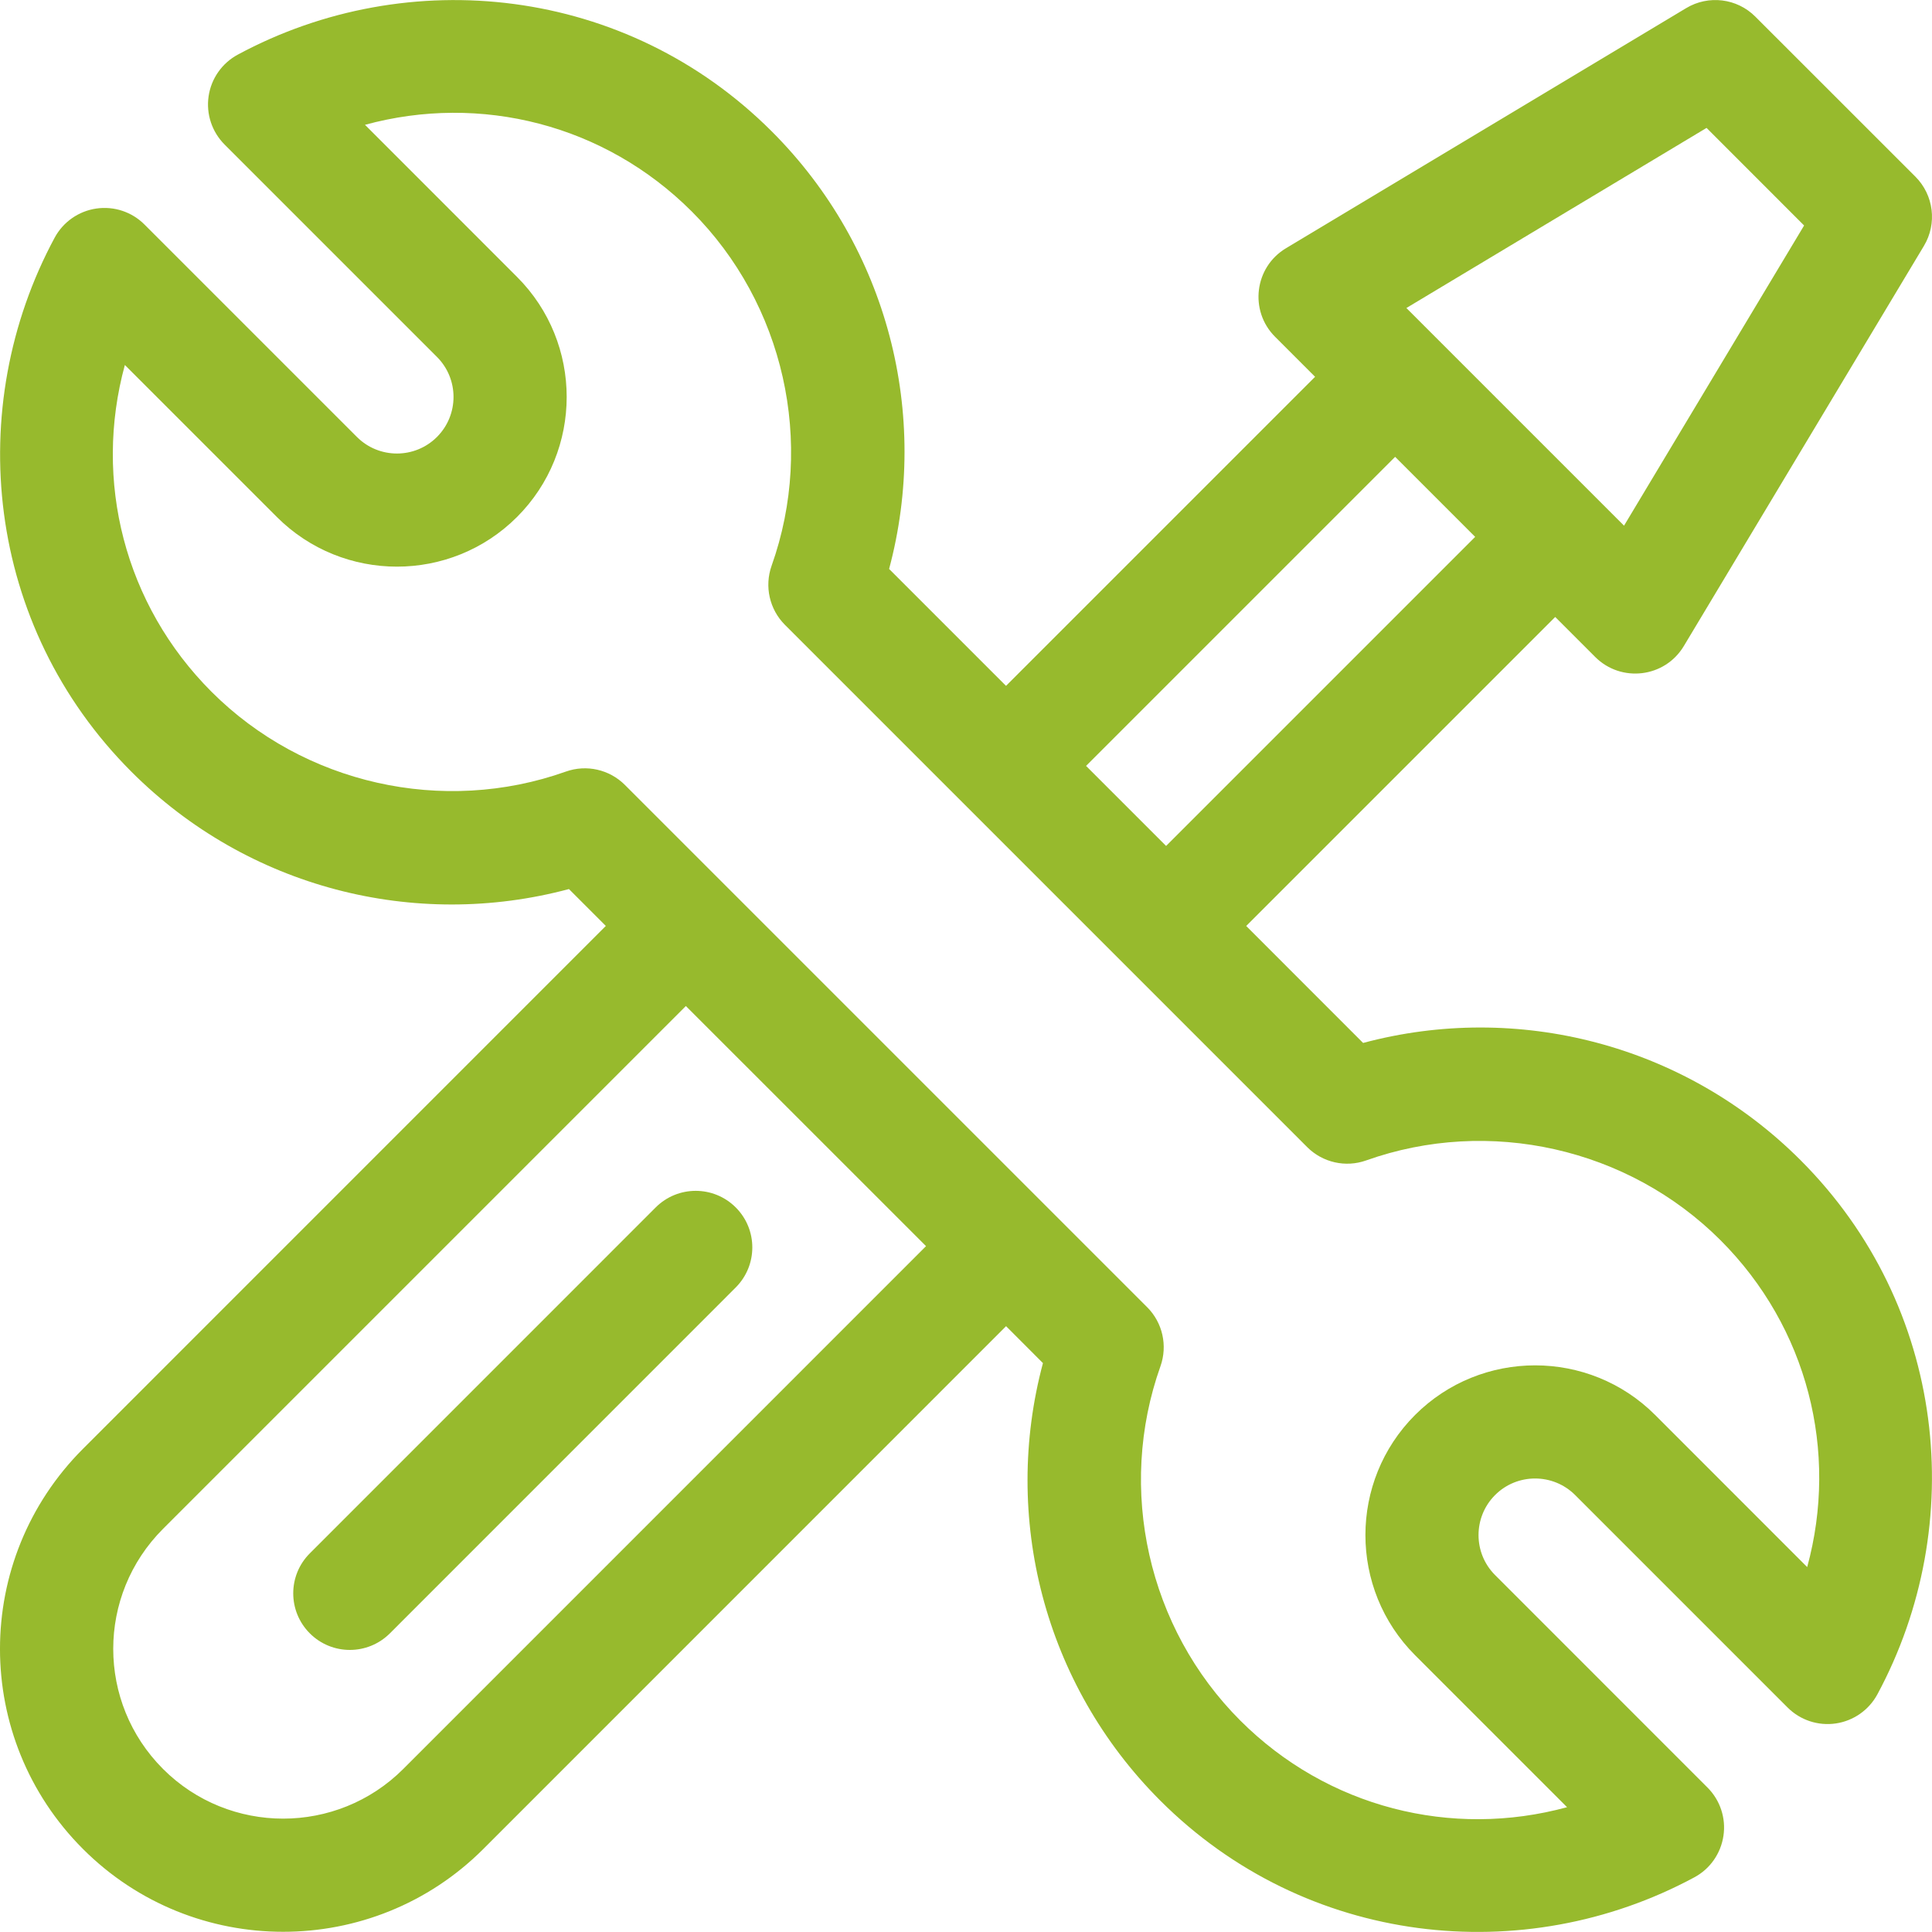 <svg width="35" height="35" viewBox="0 0 35 35" fill="none" xmlns="http://www.w3.org/2000/svg">
<g clip-path="url(#clip0_8346_2997)">
<path d="M24.694 18.894L22.576 16.775L28.174 11.177L28.899 11.902C29.369 12.371 30.159 12.279 30.504 11.704L34.854 4.454C35.096 4.05 35.032 3.534 34.7 3.201L31.799 0.301C31.467 -0.032 30.95 -0.095 30.547 0.147L23.297 4.497C22.724 4.84 22.628 5.63 23.099 6.101L23.824 6.826L18.225 12.425L16.107 10.307C16.853 7.52 16.092 4.491 13.983 2.382C11.345 -0.256 7.395 -0.674 4.307 0.99C4.022 1.144 3.826 1.423 3.779 1.744C3.732 2.064 3.839 2.388 4.068 2.618L7.916 6.466C8.316 6.866 8.316 7.516 7.916 7.916C7.516 8.316 6.866 8.316 6.466 7.916L2.618 4.068C2.389 3.838 2.065 3.731 1.744 3.778C1.423 3.825 1.144 4.021 0.99 4.306C-0.667 7.383 -0.265 11.335 2.382 13.982C4.487 16.087 7.515 16.854 10.307 16.106L10.975 16.774L1.504 26.246C-0.501 28.251 -0.502 31.491 1.504 33.497C3.503 35.496 6.756 35.496 8.755 33.497L18.226 24.025L18.894 24.694C18.148 27.48 18.909 30.509 21.018 32.618C23.656 35.256 27.606 35.674 30.694 34.01C30.98 33.857 31.175 33.577 31.222 33.256C31.27 32.936 31.162 32.612 30.933 32.383L27.085 28.534C26.685 28.135 26.685 27.484 27.085 27.084C27.485 26.684 28.135 26.685 28.535 27.084L32.383 30.932C32.612 31.162 32.936 31.269 33.257 31.222C33.578 31.175 33.857 30.979 34.011 30.694C35.668 27.617 35.266 23.665 32.619 21.018C30.514 18.913 27.486 18.146 24.694 18.894ZM30.916 2.317L32.683 4.085L29.421 9.523L25.478 5.58L30.916 2.317ZM25.274 8.276L26.724 9.726L21.125 15.325L19.675 13.875L25.274 8.276ZM7.305 32.047C6.105 33.246 4.154 33.246 2.954 32.047C1.751 30.843 1.75 28.9 2.954 27.696L12.425 18.225L16.776 22.575L7.305 32.047ZM32.739 28.389L29.985 25.634C28.786 24.435 26.834 24.435 25.635 25.634C24.436 26.834 24.436 28.785 25.635 29.985L28.389 32.739C26.297 33.31 24.047 32.747 22.468 31.168C20.797 29.497 20.23 26.978 21.023 24.75C21.155 24.377 21.062 23.961 20.782 23.681L11.32 14.219C11.04 13.94 10.625 13.845 10.251 13.978C8.023 14.771 5.504 14.204 3.832 12.532C2.253 10.953 1.69 8.704 2.262 6.612L5.016 9.366C6.215 10.565 8.167 10.565 9.366 9.366C10.566 8.167 10.566 6.215 9.366 5.016L6.612 2.261C8.705 1.69 10.954 2.253 12.533 3.832C14.204 5.503 14.771 8.022 13.978 10.25C13.846 10.623 13.94 11.039 14.219 11.319L23.681 20.781C23.961 21.061 24.377 21.155 24.75 21.022C26.978 20.229 29.497 20.797 31.169 22.468C32.748 24.047 33.311 26.296 32.739 28.389Z" fill="#97BA2D"/>
<path d="M13.329 21.874C12.928 21.473 12.279 21.473 11.878 21.874L5.613 28.14C5.212 28.54 5.212 29.189 5.613 29.59C6.013 29.99 6.662 29.99 7.063 29.59L13.328 23.324C13.729 22.923 13.729 22.274 13.329 21.874Z" fill="#97BA2D"/>
</g>
<defs>
<clipPath id="clip0_8346_2997">
<rect width="35" height="35" fill="white"/>
</clipPath>
</defs>
</svg>
